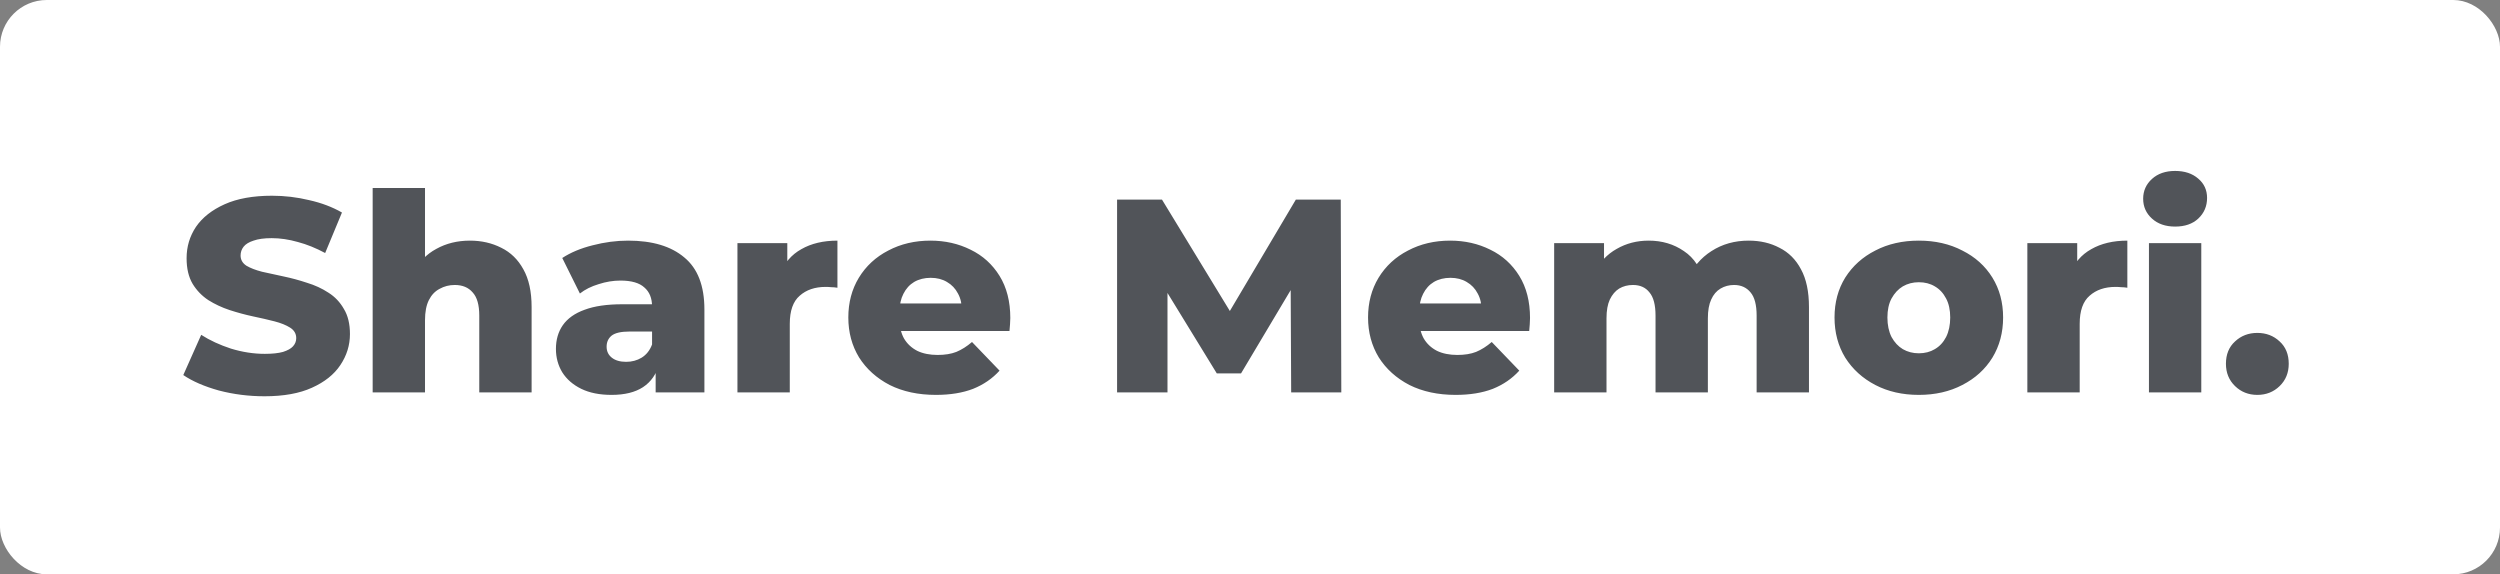 <svg width="962" height="221" viewBox="0 0 962 221" fill="none" xmlns="http://www.w3.org/2000/svg">
<rect x="0" y="0" width="962" height="221" fill="#808080" stroke="none"/>
<rect width="962" height="221" rx="18" fill="white"/>
<path d="M101.8 152.484C95.722 152.484 89.857 151.742 84.204 150.258C78.621 148.703 74.063 146.725 70.53 144.322L77.42 128.846C80.741 130.966 84.557 132.733 88.868 134.146C93.249 135.489 97.595 136.16 101.906 136.16C104.803 136.16 107.135 135.913 108.902 135.418C110.668 134.853 111.94 134.146 112.718 133.298C113.566 132.379 113.99 131.319 113.99 130.118C113.99 128.422 113.212 127.079 111.658 126.09C110.103 125.101 108.089 124.288 105.616 123.652C103.142 123.016 100.386 122.38 97.348 121.744C94.38 121.108 91.376 120.295 88.338 119.306C85.37 118.317 82.649 117.045 80.176 115.49C77.702 113.865 75.688 111.78 74.134 109.236C72.579 106.621 71.802 103.335 71.802 99.378C71.802 94.926 73.003 90.898 75.406 87.294C77.879 83.69 81.554 80.793 86.43 78.602C91.306 76.411 97.383 75.316 104.662 75.316C109.538 75.316 114.308 75.881 118.972 77.012C123.706 78.072 127.911 79.662 131.586 81.782L125.12 97.364C121.586 95.456 118.088 94.043 114.626 93.124C111.163 92.135 107.806 91.64 104.556 91.64C101.658 91.64 99.326 91.958 97.56 92.594C95.793 93.159 94.521 93.937 93.744 94.926C92.966 95.915 92.578 97.046 92.578 98.318C92.578 99.943 93.32 101.251 94.804 102.24C96.358 103.159 98.372 103.936 100.846 104.572C103.39 105.137 106.146 105.738 109.114 106.374C112.152 107.01 115.156 107.823 118.124 108.812C121.162 109.731 123.918 111.003 126.392 112.628C128.865 114.183 130.844 116.267 132.328 118.882C133.882 121.426 134.66 124.641 134.66 128.528C134.66 132.839 133.423 136.831 130.95 140.506C128.547 144.11 124.908 147.007 120.032 149.198C115.226 151.389 109.149 152.484 101.8 152.484ZM180.819 92.594C185.271 92.594 189.299 93.513 192.903 95.35C196.507 97.117 199.333 99.873 201.383 103.618C203.503 107.363 204.563 112.204 204.563 118.14V151H184.423V121.426C184.423 117.327 183.575 114.359 181.879 112.522C180.253 110.614 177.957 109.66 174.989 109.66C172.869 109.66 170.925 110.155 169.159 111.144C167.392 112.063 166.014 113.511 165.025 115.49C164.035 117.469 163.541 120.048 163.541 123.228V151H143.401V72.348H163.541V109.872L158.877 105.102C161.067 100.933 164.071 97.823 167.887 95.774C171.703 93.654 176.013 92.594 180.819 92.594ZM252.293 151V140.294L250.915 137.644V117.928C250.915 114.748 249.926 112.31 247.947 110.614C246.039 108.847 242.965 107.964 238.725 107.964C235.969 107.964 233.178 108.423 230.351 109.342C227.525 110.19 225.122 111.391 223.143 112.946L216.359 99.272C219.61 97.152 223.497 95.527 228.019 94.396C232.613 93.195 237.171 92.594 241.693 92.594C251.021 92.594 258.229 94.749 263.317 99.06C268.476 103.3 271.055 109.978 271.055 119.094V151H252.293ZM235.333 151.954C230.74 151.954 226.853 151.177 223.673 149.622C220.493 148.067 218.055 145.947 216.359 143.262C214.734 140.577 213.921 137.573 213.921 134.252C213.921 130.719 214.805 127.68 216.571 125.136C218.409 122.521 221.2 120.543 224.945 119.2C228.691 117.787 233.531 117.08 239.467 117.08H253.035V127.574H242.223C238.973 127.574 236.676 128.104 235.333 129.164C234.061 130.224 233.425 131.637 233.425 133.404C233.425 135.171 234.097 136.584 235.439 137.644C236.782 138.704 238.619 139.234 240.951 139.234C243.142 139.234 245.121 138.704 246.887 137.644C248.725 136.513 250.067 134.817 250.915 132.556L253.671 139.976C252.611 143.933 250.527 146.937 247.417 148.986C244.379 150.965 240.351 151.954 235.333 151.954ZM283.768 151V93.548H302.954V110.296L300.092 105.526C301.788 101.215 304.544 98 308.36 95.88C312.176 93.689 316.804 92.594 322.246 92.594V110.72C321.327 110.579 320.514 110.508 319.808 110.508C319.172 110.437 318.465 110.402 317.688 110.402C313.589 110.402 310.268 111.533 307.724 113.794C305.18 115.985 303.908 119.589 303.908 124.606V151H283.768ZM360.143 151.954C353.359 151.954 347.423 150.682 342.335 148.138C337.318 145.523 333.396 141.99 330.569 137.538C327.813 133.015 326.435 127.892 326.435 122.168C326.435 116.444 327.778 111.356 330.463 106.904C333.219 102.381 337 98.883 341.805 96.41C346.611 93.866 352.017 92.594 358.023 92.594C363.677 92.594 368.835 93.76 373.499 96.092C378.163 98.353 381.873 101.71 384.629 106.162C387.385 110.614 388.763 116.02 388.763 122.38C388.763 123.087 388.728 123.899 388.657 124.818C388.587 125.737 388.516 126.585 388.445 127.362H342.971V116.762H377.739L370.107 119.73C370.178 117.115 369.683 114.854 368.623 112.946C367.634 111.038 366.221 109.554 364.383 108.494C362.617 107.434 360.532 106.904 358.129 106.904C355.727 106.904 353.607 107.434 351.769 108.494C350.003 109.554 348.625 111.073 347.635 113.052C346.646 114.96 346.151 117.221 346.151 119.836V122.91C346.151 125.737 346.717 128.175 347.847 130.224C349.049 132.273 350.745 133.863 352.935 134.994C355.126 136.054 357.741 136.584 360.779 136.584C363.606 136.584 366.009 136.195 367.987 135.418C370.037 134.57 372.051 133.298 374.029 131.602L384.629 142.626C381.873 145.665 378.481 147.997 374.453 149.622C370.425 151.177 365.655 151.954 360.143 151.954ZM429.851 151V76.8H447.129L477.869 127.256H468.753L498.645 76.8H515.923L516.135 151H496.843L496.631 106.162H499.917L477.551 143.686H468.223L445.221 106.162H449.249V151H429.851ZM560.135 151.954C553.351 151.954 547.415 150.682 542.327 148.138C537.31 145.523 533.388 141.99 530.561 137.538C527.805 133.015 526.427 127.892 526.427 122.168C526.427 116.444 527.77 111.356 530.455 106.904C533.211 102.381 536.992 98.883 541.797 96.41C546.603 93.866 552.009 92.594 558.015 92.594C563.669 92.594 568.827 93.76 573.491 96.092C578.155 98.353 581.865 101.71 584.621 106.162C587.377 110.614 588.755 116.02 588.755 122.38C588.755 123.087 588.72 123.899 588.649 124.818C588.579 125.737 588.508 126.585 588.437 127.362H542.963V116.762H577.731L570.099 119.73C570.17 117.115 569.675 114.854 568.615 112.946C567.626 111.038 566.213 109.554 564.375 108.494C562.609 107.434 560.524 106.904 558.121 106.904C555.719 106.904 553.599 107.434 551.761 108.494C549.995 109.554 548.617 111.073 547.627 113.052C546.638 114.96 546.143 117.221 546.143 119.836V122.91C546.143 125.737 546.709 128.175 547.839 130.224C549.041 132.273 550.737 133.863 552.927 134.994C555.118 136.054 557.733 136.584 560.771 136.584C563.598 136.584 566.001 136.195 567.979 135.418C570.029 134.57 572.043 133.298 574.021 131.602L584.621 142.626C581.865 145.665 578.473 147.997 574.445 149.622C570.417 151.177 565.647 151.954 560.135 151.954ZM672.877 92.594C677.329 92.594 681.287 93.513 684.749 95.35C688.283 97.117 691.039 99.873 693.017 103.618C695.067 107.363 696.091 112.204 696.091 118.14V151H675.951V121.426C675.951 117.327 675.174 114.359 673.619 112.522C672.065 110.614 669.945 109.66 667.259 109.66C665.351 109.66 663.62 110.119 662.065 111.038C660.511 111.957 659.309 113.37 658.461 115.278C657.613 117.115 657.189 119.518 657.189 122.486V151H637.049V121.426C637.049 117.327 636.272 114.359 634.717 112.522C633.233 110.614 631.113 109.66 628.357 109.66C626.379 109.66 624.612 110.119 623.057 111.038C621.573 111.957 620.372 113.37 619.453 115.278C618.605 117.115 618.181 119.518 618.181 122.486V151H598.041V93.548H617.227V109.554L613.411 104.996C615.531 100.897 618.429 97.823 622.103 95.774C625.778 93.654 629.877 92.594 634.399 92.594C639.558 92.594 644.081 93.937 647.967 96.622C651.925 99.237 654.575 103.335 655.917 108.918L649.345 107.54C651.395 102.876 654.469 99.237 658.567 96.622C662.737 93.937 667.507 92.594 672.877 92.594ZM738.36 151.954C732.07 151.954 726.488 150.682 721.612 148.138C716.736 145.594 712.884 142.096 710.058 137.644C707.302 133.121 705.924 127.963 705.924 122.168C705.924 116.373 707.302 111.25 710.058 106.798C712.884 102.346 716.736 98.883 721.612 96.41C726.488 93.866 732.07 92.594 738.36 92.594C744.649 92.594 750.232 93.866 755.108 96.41C760.054 98.883 763.906 102.346 766.662 106.798C769.418 111.25 770.796 116.373 770.796 122.168C770.796 127.963 769.418 133.121 766.662 137.644C763.906 142.096 760.054 145.594 755.108 148.138C750.232 150.682 744.649 151.954 738.36 151.954ZM738.36 135.948C740.692 135.948 742.741 135.418 744.508 134.358C746.345 133.298 747.794 131.743 748.854 129.694C749.914 127.574 750.444 125.065 750.444 122.168C750.444 119.271 749.914 116.833 748.854 114.854C747.794 112.805 746.345 111.25 744.508 110.19C742.741 109.13 740.692 108.6 738.36 108.6C736.098 108.6 734.049 109.13 732.212 110.19C730.445 111.25 728.996 112.805 727.866 114.854C726.806 116.833 726.276 119.271 726.276 122.168C726.276 125.065 726.806 127.574 727.866 129.694C728.996 131.743 730.445 133.298 732.212 134.358C734.049 135.418 736.098 135.948 738.36 135.948ZM780.125 151V93.548H799.311V110.296L796.449 105.526C798.145 101.215 800.901 98 804.717 95.88C808.533 93.689 813.162 92.594 818.603 92.594V110.72C817.685 110.579 816.872 110.508 816.165 110.508C815.529 110.437 814.823 110.402 814.045 110.402C809.947 110.402 806.625 111.533 804.081 113.794C801.537 115.985 800.265 119.589 800.265 124.606V151H780.125ZM826.914 151V93.548H847.054V151H826.914ZM836.984 87.188C833.31 87.188 830.342 86.163 828.08 84.114C825.819 82.065 824.688 79.521 824.688 76.482C824.688 73.443 825.819 70.899 828.08 68.85C830.342 66.801 833.31 65.776 836.984 65.776C840.659 65.776 843.627 66.765 845.888 68.744C848.15 70.652 849.28 73.125 849.28 76.164C849.28 79.344 848.15 81.994 845.888 84.114C843.698 86.163 840.73 87.188 836.984 87.188ZM868.623 151.954C865.231 151.954 862.369 150.823 860.037 148.562C857.705 146.301 856.539 143.439 856.539 139.976C856.539 136.372 857.705 133.51 860.037 131.39C862.369 129.199 865.231 128.104 868.623 128.104C872.015 128.104 874.877 129.199 877.209 131.39C879.541 133.51 880.707 136.372 880.707 139.976C880.707 143.439 879.541 146.301 877.209 148.562C874.877 150.823 872.015 151.954 868.623 151.954Z" fill="#515459"/>
</svg>
